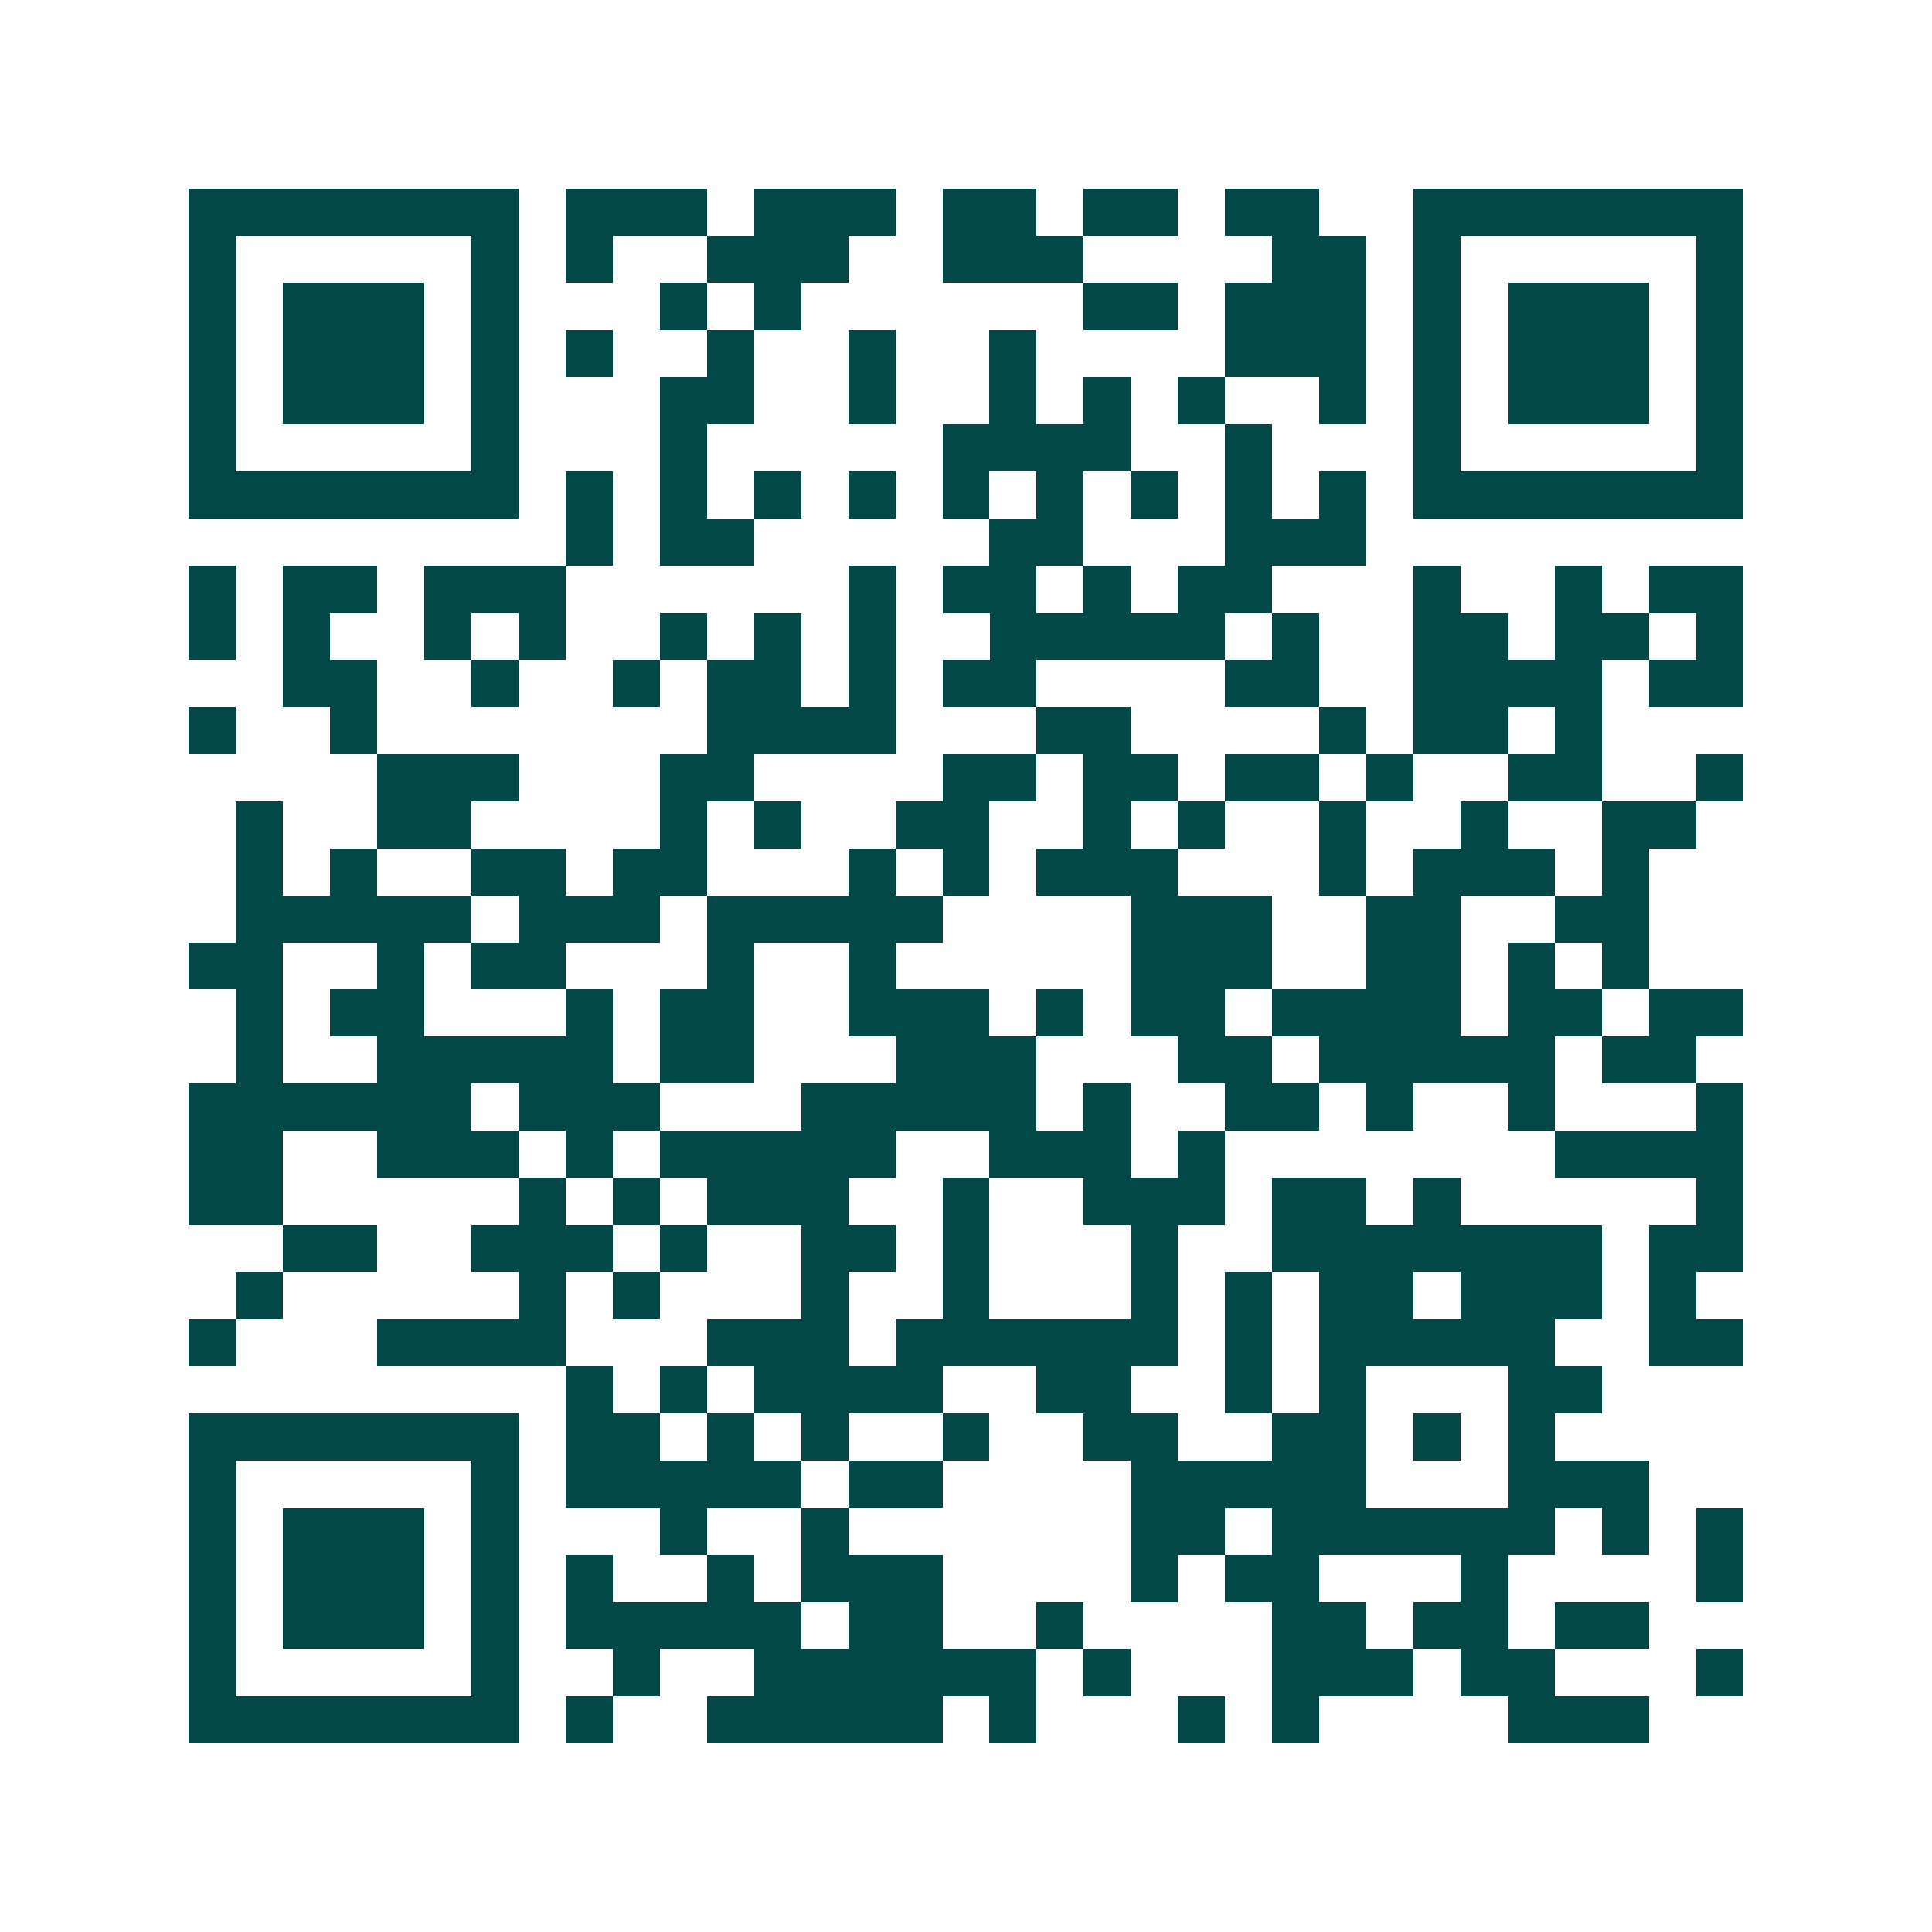 <svg xmlns="http://www.w3.org/2000/svg" width="200" height="200" viewBox="0 0 41 41" shape-rendering="crispEdges"><path fill="#ffffff" d="M0 0h41v41H0z"/><path stroke="#014847" d="M4 4.5h7m1 0h3m1 0h3m1 0h2m1 0h2m1 0h2m2 0h7M4 5.5h1m5 0h1m1 0h1m2 0h3m2 0h3m4 0h2m1 0h1m5 0h1M4 6.5h1m1 0h3m1 0h1m3 0h1m1 0h1m6 0h2m1 0h3m1 0h1m1 0h3m1 0h1M4 7.5h1m1 0h3m1 0h1m1 0h1m2 0h1m2 0h1m2 0h1m4 0h3m1 0h1m1 0h3m1 0h1M4 8.5h1m1 0h3m1 0h1m3 0h2m2 0h1m2 0h1m1 0h1m1 0h1m2 0h1m1 0h1m1 0h3m1 0h1M4 9.5h1m5 0h1m3 0h1m5 0h4m2 0h1m3 0h1m5 0h1M4 10.5h7m1 0h1m1 0h1m1 0h1m1 0h1m1 0h1m1 0h1m1 0h1m1 0h1m1 0h1m1 0h7M12 11.5h1m1 0h2m5 0h2m3 0h3M4 12.5h1m1 0h2m1 0h3m6 0h1m1 0h2m1 0h1m1 0h2m3 0h1m2 0h1m1 0h2M4 13.5h1m1 0h1m2 0h1m1 0h1m2 0h1m1 0h1m1 0h1m2 0h5m1 0h1m2 0h2m1 0h2m1 0h1M6 14.5h2m2 0h1m2 0h1m1 0h2m1 0h1m1 0h2m4 0h2m2 0h4m1 0h2M4 15.5h1m2 0h1m7 0h4m3 0h2m4 0h1m1 0h2m1 0h1M8 16.5h3m3 0h2m4 0h2m1 0h2m1 0h2m1 0h1m2 0h2m2 0h1M5 17.5h1m2 0h2m4 0h1m1 0h1m2 0h2m2 0h1m1 0h1m2 0h1m2 0h1m2 0h2M5 18.5h1m1 0h1m2 0h2m1 0h2m3 0h1m1 0h1m1 0h3m3 0h1m1 0h3m1 0h1M5 19.5h5m1 0h3m1 0h5m4 0h3m2 0h2m2 0h2M4 20.5h2m2 0h1m1 0h2m3 0h1m2 0h1m5 0h3m2 0h2m1 0h1m1 0h1M5 21.5h1m1 0h2m3 0h1m1 0h2m2 0h3m1 0h1m1 0h2m1 0h4m1 0h2m1 0h2M5 22.5h1m2 0h5m1 0h2m3 0h3m3 0h2m1 0h5m1 0h2M4 23.5h6m1 0h3m3 0h5m1 0h1m2 0h2m1 0h1m2 0h1m3 0h1M4 24.5h2m2 0h3m1 0h1m1 0h5m2 0h3m1 0h1m7 0h4M4 25.5h2m5 0h1m1 0h1m1 0h3m2 0h1m2 0h3m1 0h2m1 0h1m5 0h1M6 26.5h2m2 0h3m1 0h1m2 0h2m1 0h1m3 0h1m2 0h7m1 0h2M5 27.5h1m5 0h1m1 0h1m3 0h1m2 0h1m3 0h1m1 0h1m1 0h2m1 0h3m1 0h1M4 28.5h1m3 0h4m3 0h3m1 0h6m1 0h1m1 0h5m2 0h2M12 29.5h1m1 0h1m1 0h4m2 0h2m2 0h1m1 0h1m3 0h2M4 30.5h7m1 0h2m1 0h1m1 0h1m2 0h1m2 0h2m2 0h2m1 0h1m1 0h1M4 31.5h1m5 0h1m1 0h5m1 0h2m4 0h5m3 0h3M4 32.5h1m1 0h3m1 0h1m3 0h1m2 0h1m6 0h2m1 0h6m1 0h1m1 0h1M4 33.5h1m1 0h3m1 0h1m1 0h1m2 0h1m1 0h3m4 0h1m1 0h2m3 0h1m4 0h1M4 34.5h1m1 0h3m1 0h1m1 0h5m1 0h2m2 0h1m4 0h2m1 0h2m1 0h2M4 35.5h1m5 0h1m2 0h1m2 0h6m1 0h1m3 0h3m1 0h2m3 0h1M4 36.5h7m1 0h1m2 0h5m1 0h1m3 0h1m1 0h1m4 0h3"/></svg>
